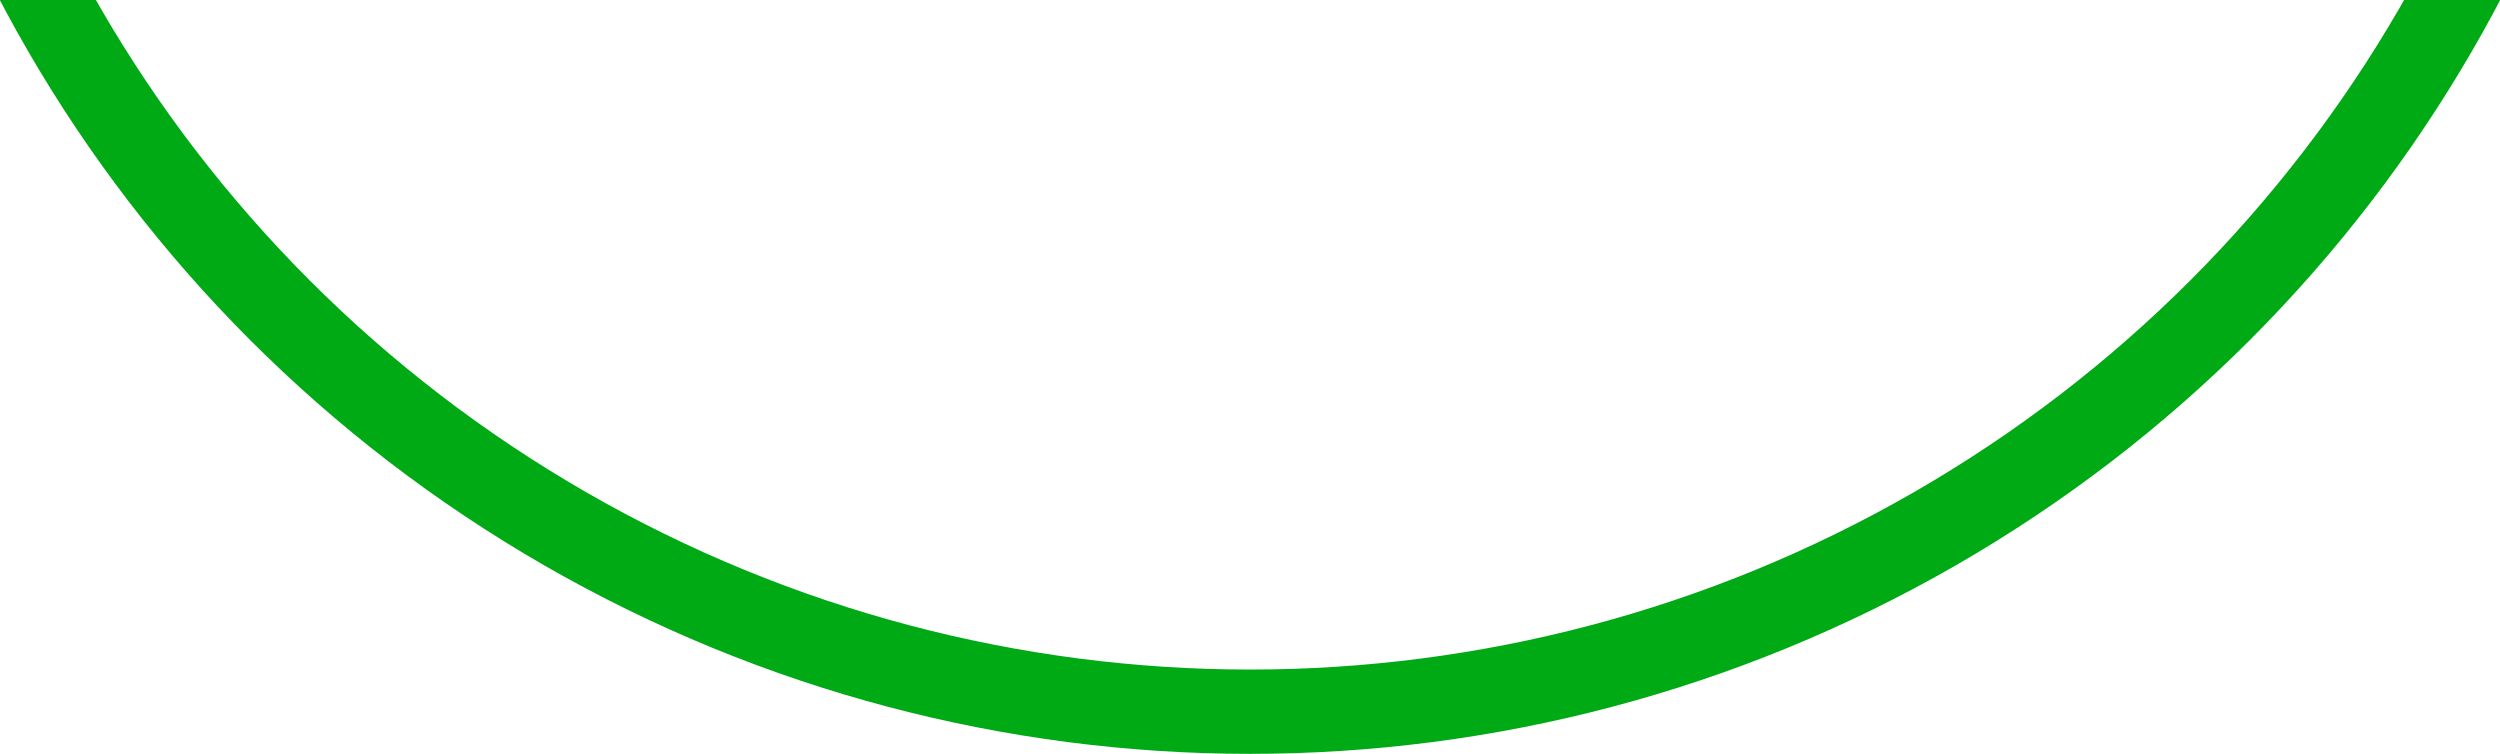 <svg xmlns="http://www.w3.org/2000/svg" width="1038" height="313"><defs><clipPath id="a"><path data-name="Rectangle 2655" transform="translate(379 112)" fill="none" stroke="#707070" d="M0 0h1038v313H0z"/></clipPath></defs><g data-name="Mask Group 116" transform="translate(-379 -112)" clip-path="url(#a)"><g data-name="Ellipse 32" transform="translate(312 -743)" fill="none" stroke="#00aa14" stroke-width="35"><ellipse cx="586" cy="584" rx="586" ry="584" stroke="none"/><ellipse cx="586" cy="584" rx="568.5" ry="566.5"/></g></g></svg>